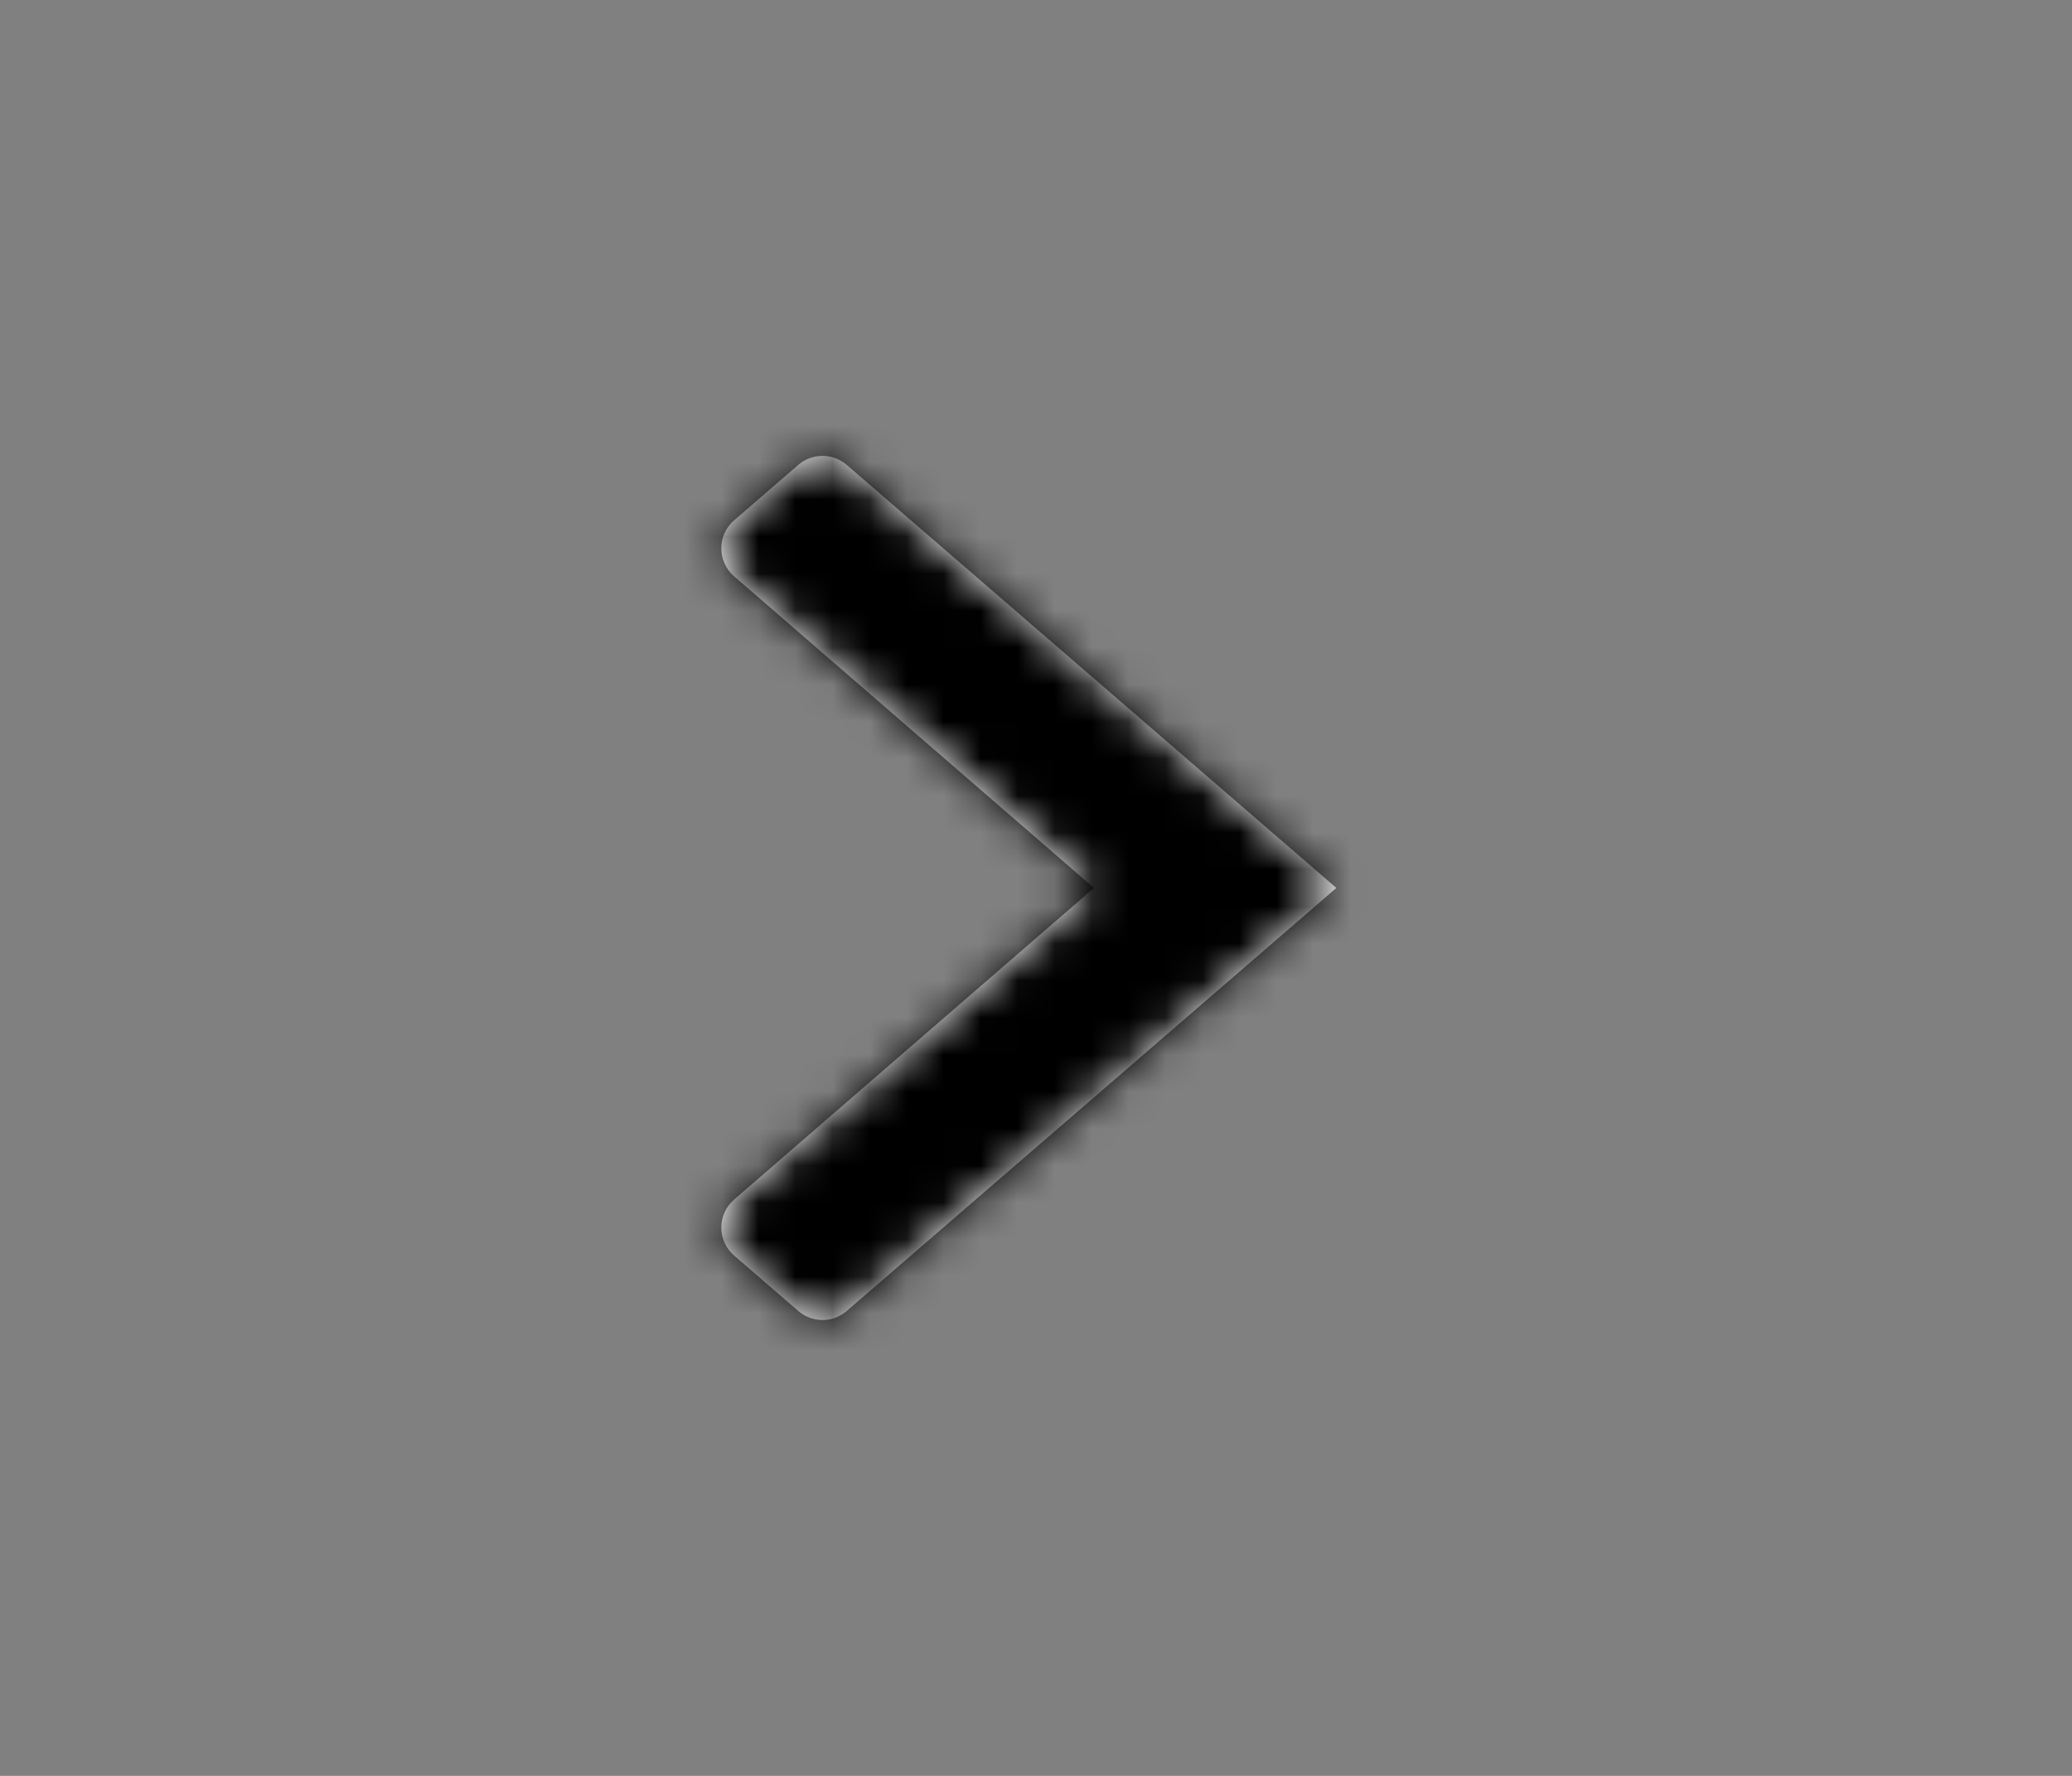 <svg width="56" height="48" viewBox="0 0 56 48" fill="none" xmlns="http://www.w3.org/2000/svg">
<rect x="0" y="0" width="56" height="48" fill="#808080" stroke="none"/>
<path fill-rule="evenodd" clip-rule="evenodd" d="M22.884 12.565C22.509 12.241 21.952 12.241 21.576 12.565L19.841 14.064C19.38 14.463 19.38 15.178 19.841 15.577L29.567 24L19.841 32.423C19.38 32.822 19.38 33.537 19.841 33.936L21.576 35.435C21.952 35.76 22.509 35.76 22.884 35.435L36.118 24L22.884 12.565Z" fill="white"/>
<mask id="mask0_84_6739" style="mask-type:luminance" maskUnits="userSpaceOnUse" x="19" y="12" width="18" height="24">
<path fill-rule="evenodd" clip-rule="evenodd" d="M22.884 12.565C22.509 12.241 21.952 12.241 21.576 12.565L19.841 14.064C19.38 14.463 19.38 15.178 19.841 15.577L29.567 24L19.841 32.423C19.38 32.822 19.38 33.537 19.841 33.936L21.576 35.435C21.952 35.76 22.509 35.76 22.884 35.435L36.118 24L22.884 12.565Z" fill="white"/>
</mask>
<g mask="url(#mask0_84_6739)">
<rect x="0.45" width="55.55" height="48" fill="#white"/>
</g>
</svg>
